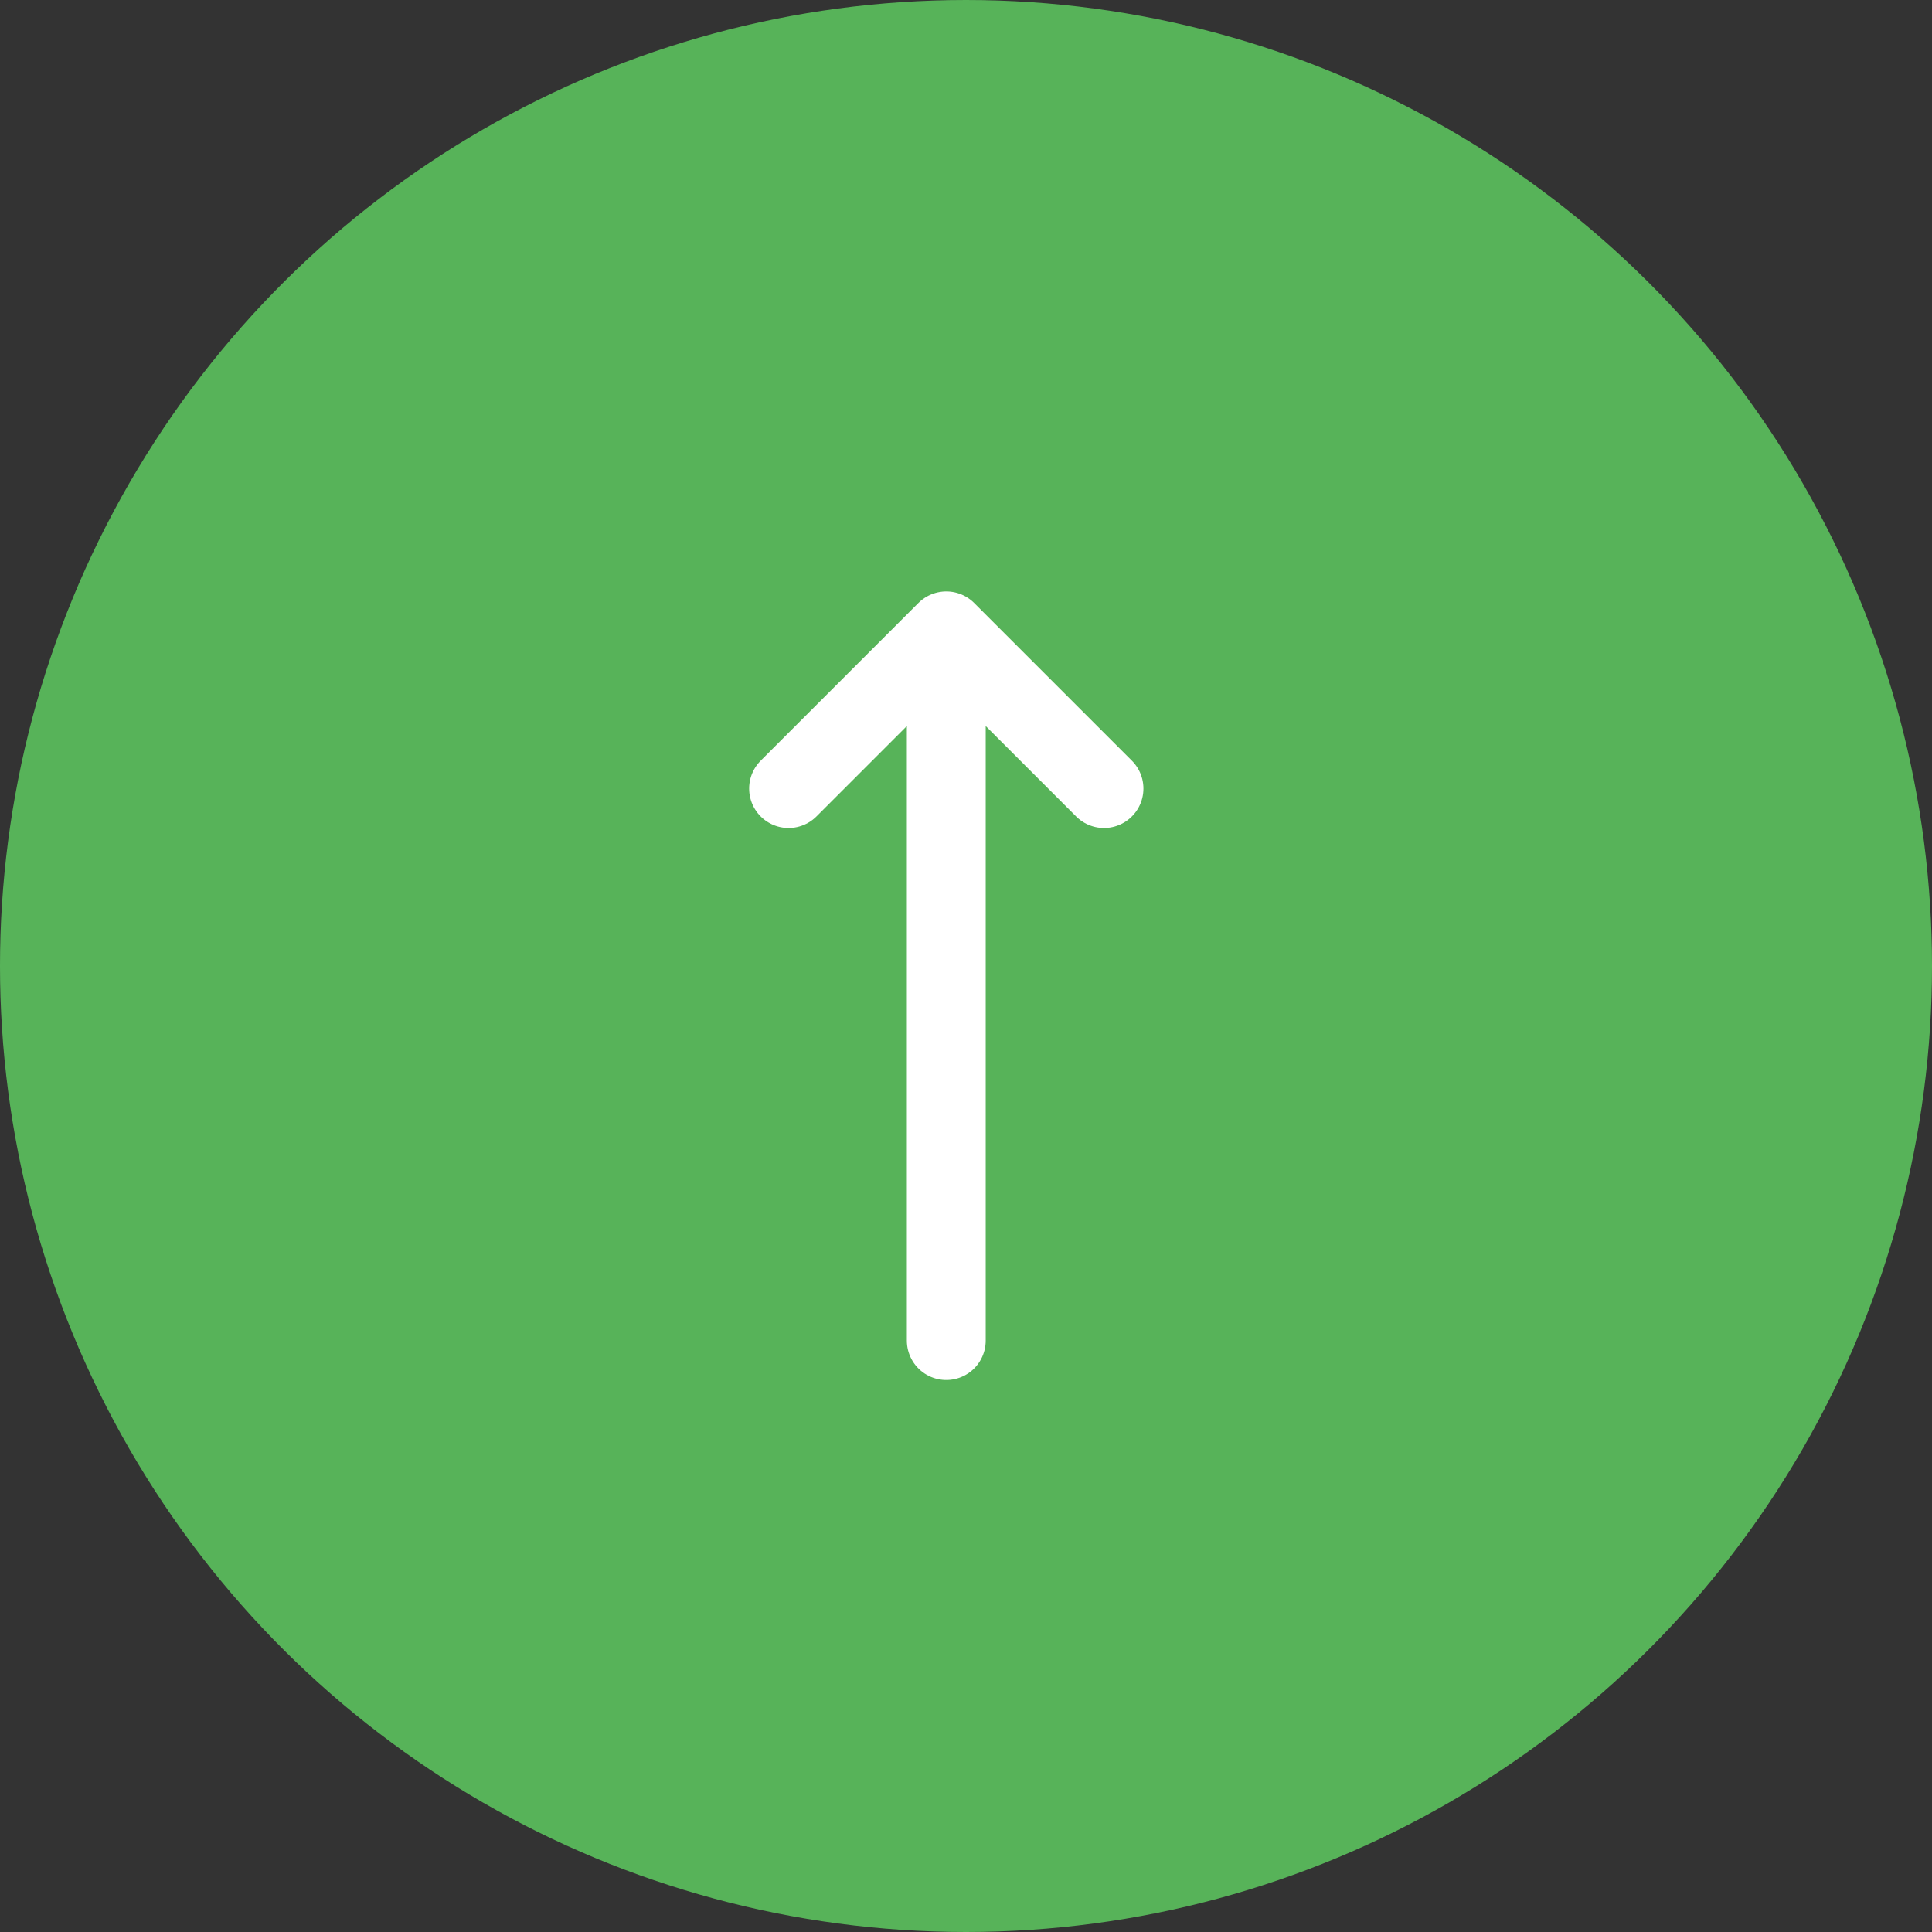 <?xml version="1.0" encoding="UTF-8"?> <svg xmlns="http://www.w3.org/2000/svg" width="49" height="49" viewBox="0 0 49 49" fill="none"><rect x="0" y="0" width="49" height="49" fill="#333333" stroke="none"/> <circle cx="24.5" cy="24.5" r="24.5" transform="rotate(-90 24.5 24.5)" fill="#57B359"></circle> <path d="M24 16L24 34M20 20L24 16L20 20ZM24 16L28 20L24 16Z" stroke="white" stroke-width="2" stroke-linecap="round" stroke-linejoin="round"></path> </svg> 